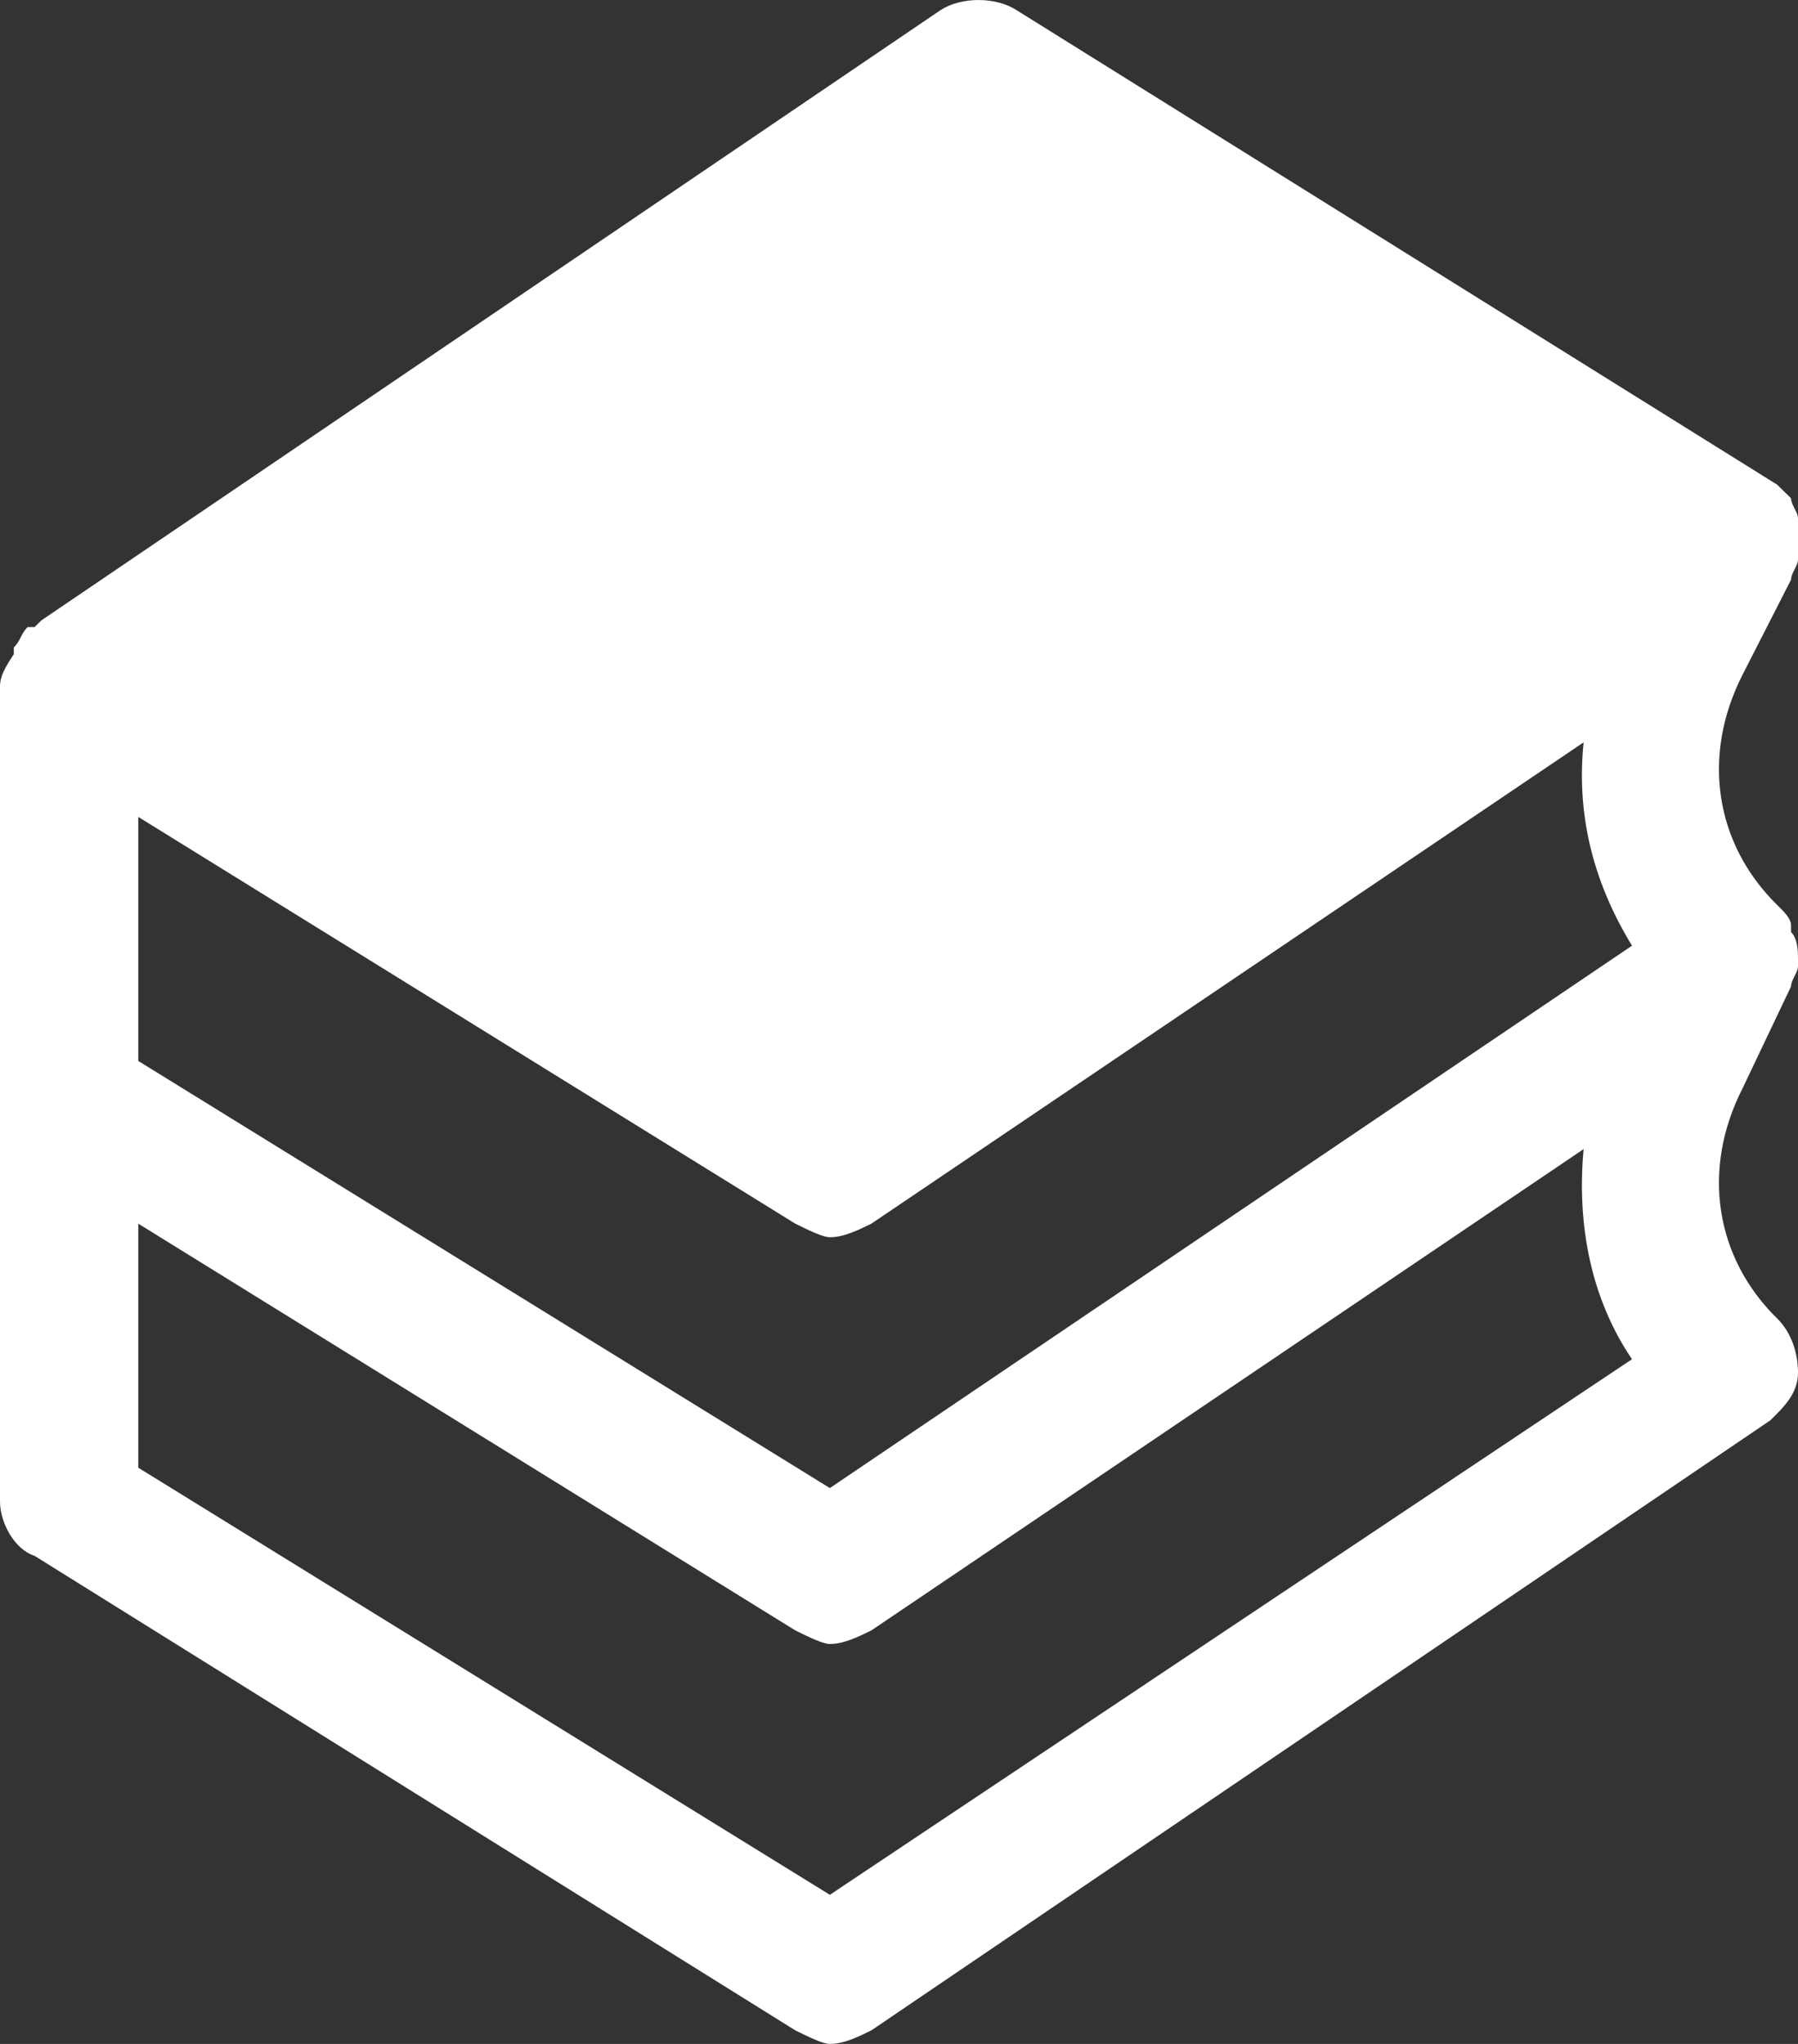 <svg width="22" height="25" viewBox="0 0 22 25" fill="none" xmlns="http://www.w3.org/2000/svg">
<rect x="0" y="0" width="22" height="25" fill="#333333" stroke="none"/>
<path d="M21.915 7.09C21.915 7.007 22 6.924 22 6.841C22 6.841 22 6.841 22 6.758C22 6.758 22 6.758 22 6.675C22 6.592 22 6.509 22 6.426C22 6.426 22 6.426 22 6.343C22 6.26 21.915 6.177 21.915 6.095C21.831 6.012 21.831 6.012 21.746 5.929L12.438 0.124C12.185 -0.041 11.761 -0.041 11.508 0.124L0.508 7.587L0.423 7.67C0.423 7.67 0.423 7.67 0.338 7.67C0.254 7.753 0.254 7.836 0.169 7.919C0.169 7.919 0.169 7.919 0.169 8.002C2.98023e-08 8.25 0 8.333 0 8.416V13.391V18.366C0 18.615 0.169 18.947 0.423 19.03L9.731 24.834C9.9 24.917 10.069 25 10.154 25C10.323 25 10.492 24.917 10.662 24.834L21.662 17.372C21.831 17.206 22 17.04 22 16.791C22 16.542 21.915 16.294 21.746 16.128C20.985 15.381 20.815 14.303 21.323 13.309L21.915 12.065C21.915 11.982 22 11.899 22 11.816V11.733C22 11.65 22 11.484 21.915 11.401V11.318C21.915 11.236 21.831 11.153 21.746 11.07C20.985 10.323 20.815 9.245 21.323 8.25L21.915 7.09ZM19.969 11.567L10.154 18.201L1.692 12.977V9.992L9.731 14.967C9.9 15.05 10.069 15.133 10.154 15.133C10.323 15.133 10.492 15.05 10.662 14.967L19.377 9.08C19.292 9.909 19.462 10.738 19.969 11.567ZM10.154 23.176L1.692 17.952V14.967L9.731 19.942C9.9 20.025 10.069 20.108 10.154 20.108C10.323 20.108 10.492 20.025 10.662 19.942L19.377 14.055C19.292 14.967 19.462 15.879 19.969 16.625L10.154 23.176Z" fill="white"/>
</svg>
